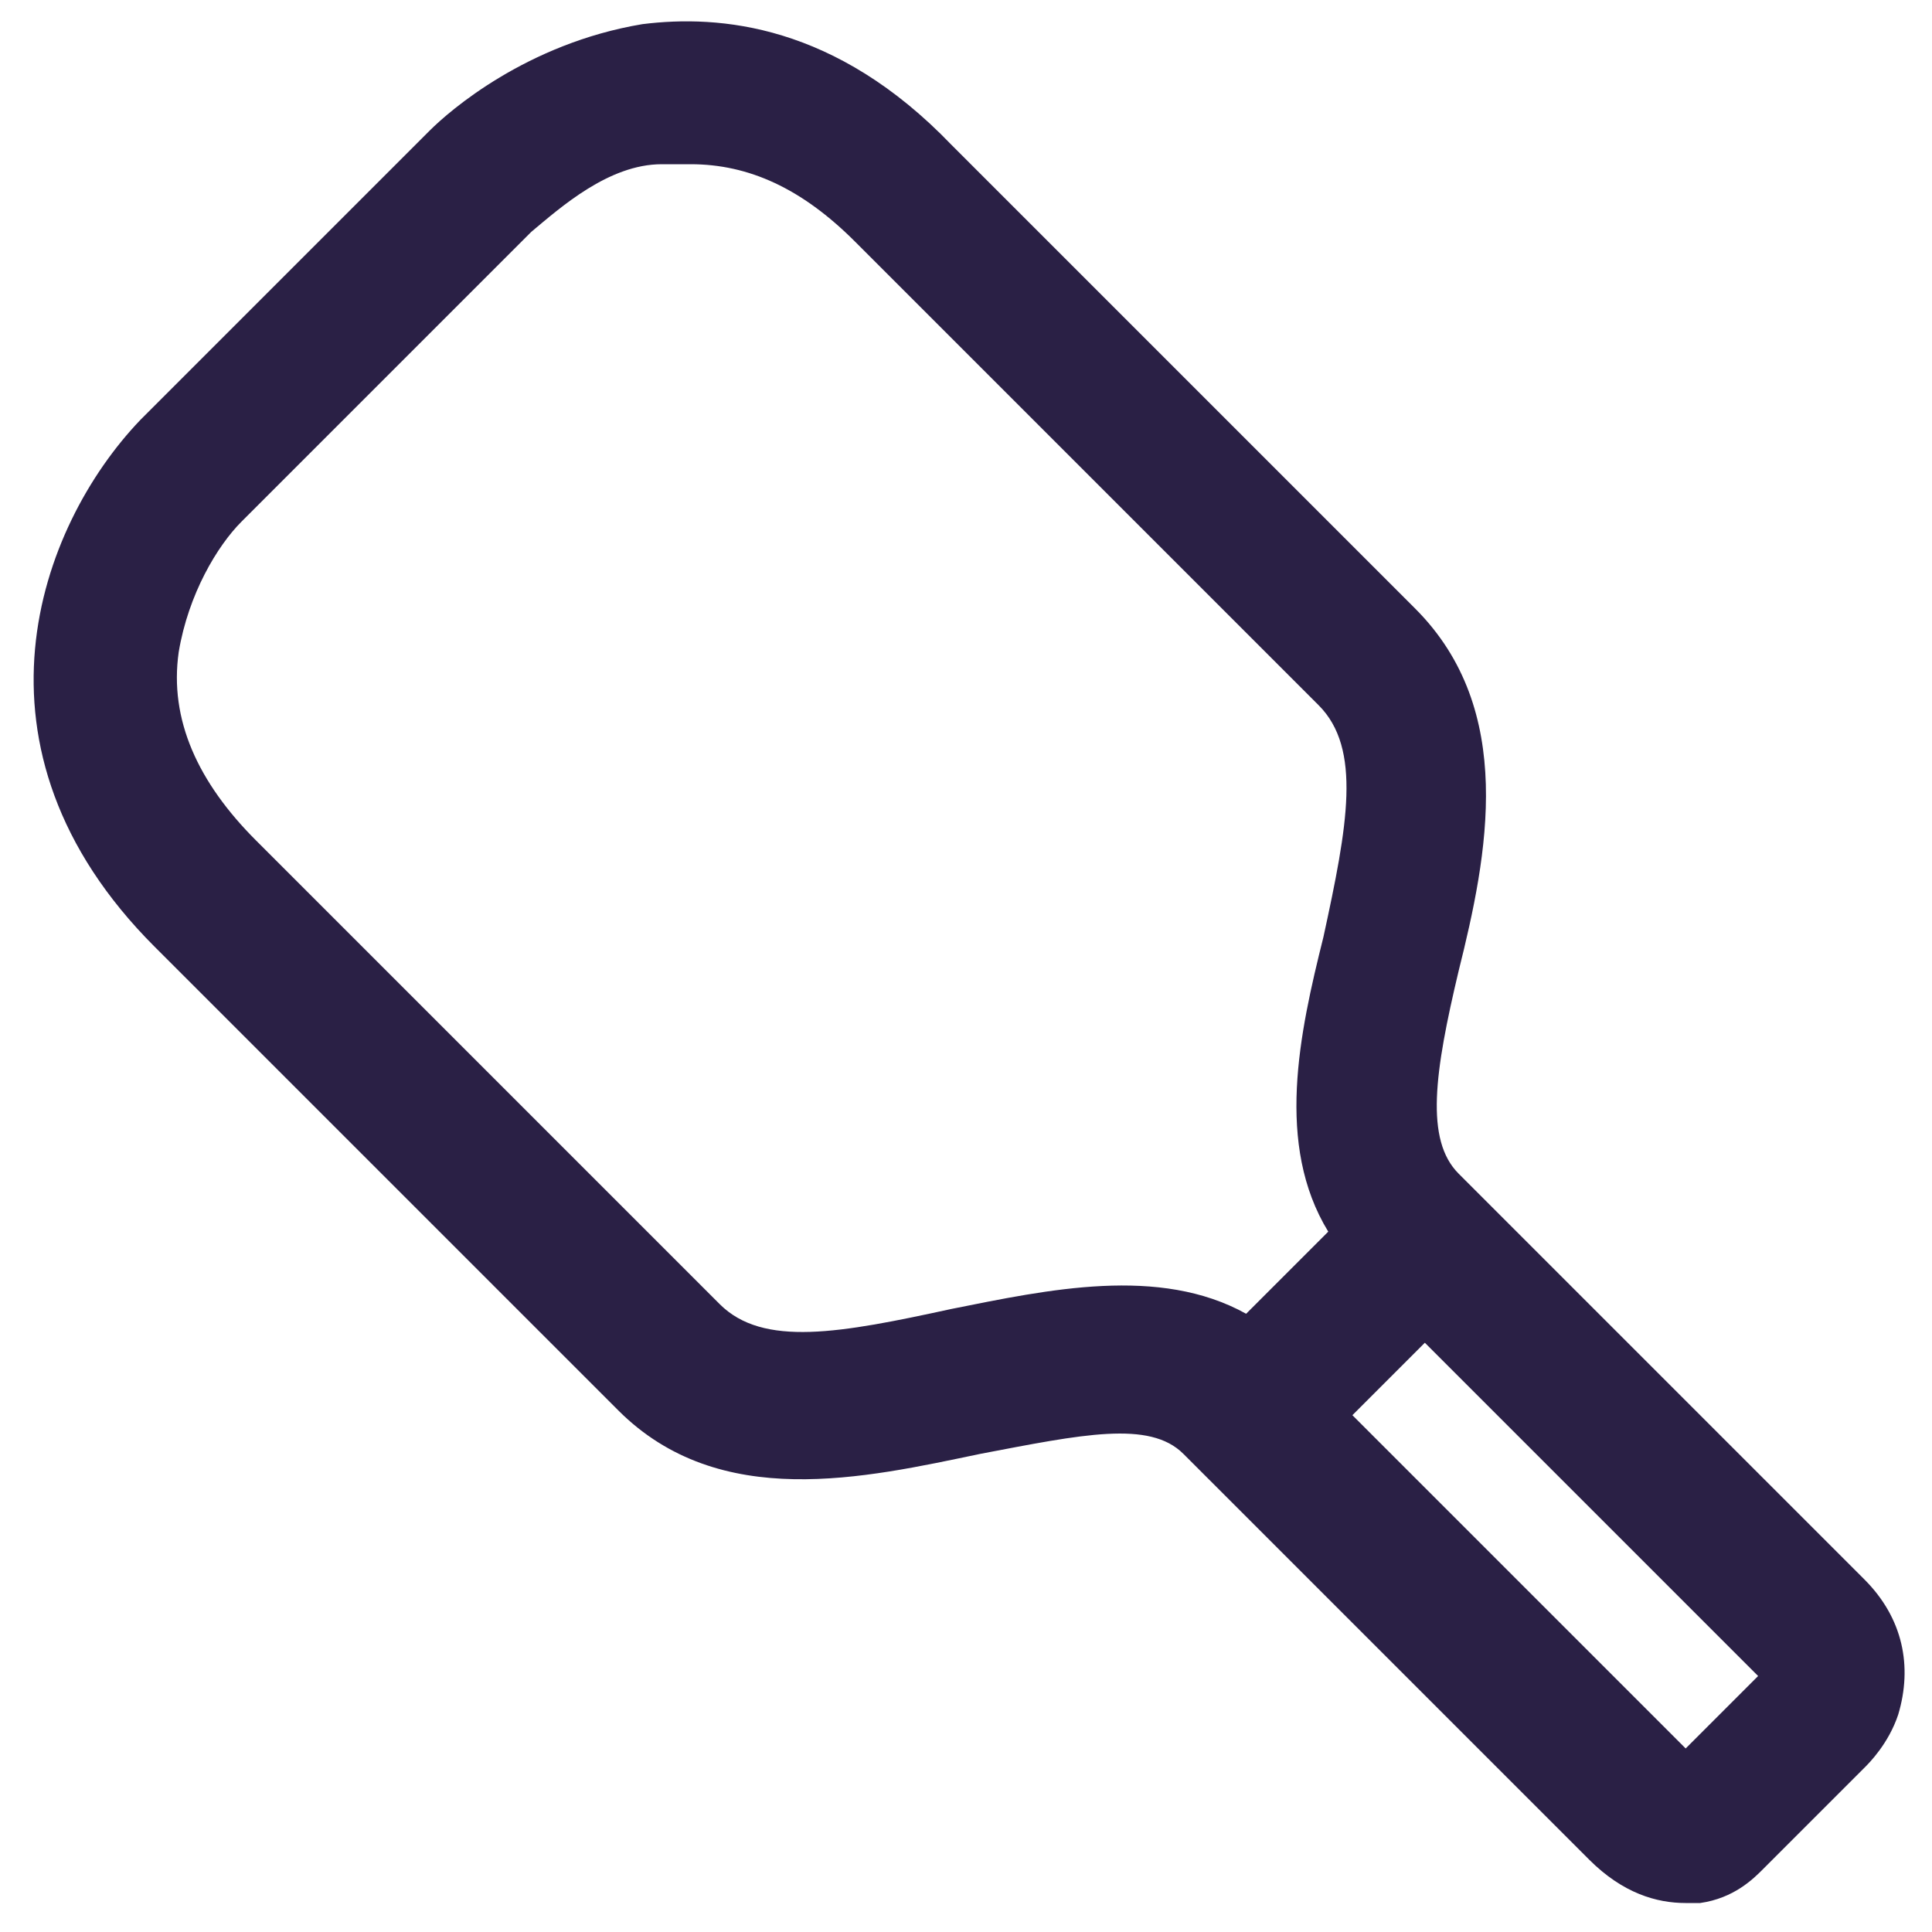 <?xml version="1.0" encoding="UTF-8"?> <svg xmlns="http://www.w3.org/2000/svg" id="Layer_1" version="1.1" viewBox="0 0 40 40"><!-- Generator: Adobe Illustrator 29.3.1, SVG Export Plug-In . SVG Version: 2.1.0 Build 151) --><defs><style> .st0 { fill: #2a2045; } </style></defs><path class="st0" d="M34.9,39.4c-.6,0-1.3-.2-2-.9l-8.4-8.4c-.7-.7-2.1-.4-4.2,0-2.4.5-5.4,1.2-7.5-.9L3.2,19.6C-.9,15.5.8,10.9,2.9,8.7l6-6c.4-.4,2-1.8,4.4-2.2,1.6-.2,4,0,6.4,2.5l9.6,9.6c2.1,2.1,1.5,5.1.9,7.5-.5,2.1-.7,3.5,0,4.2l8.4,8.4c.8.8,1,1.8.7,2.8-.2.6-.6,1-.7,1.1l-2.1,2.1c-.2.2-.6.6-1.3.7,0,0-.2,0-.3,0h0ZM28,29.3l6.9,6.9,1.5-1.5-6.9-6.9s-1.5,1.5-1.5,1.5ZM13.7,3.4c-1.1,0-2.1.9-2.7,1.4l-6,6c-.5.5-1.1,1.5-1.3,2.7-.2,1.4.4,2.7,1.6,3.9l9.6,9.6c.9.9,2.5.6,4.8.1,2-.4,4.3-.9,6.1.1l1.7-1.7c-1.1-1.8-.6-4.1-.1-6.1.5-2.3.8-3.9-.1-4.8l-9.6-9.6c-1.1-1.1-2.2-1.6-3.4-1.6,0,0-.4,0-.6,0Z"></path></svg> 